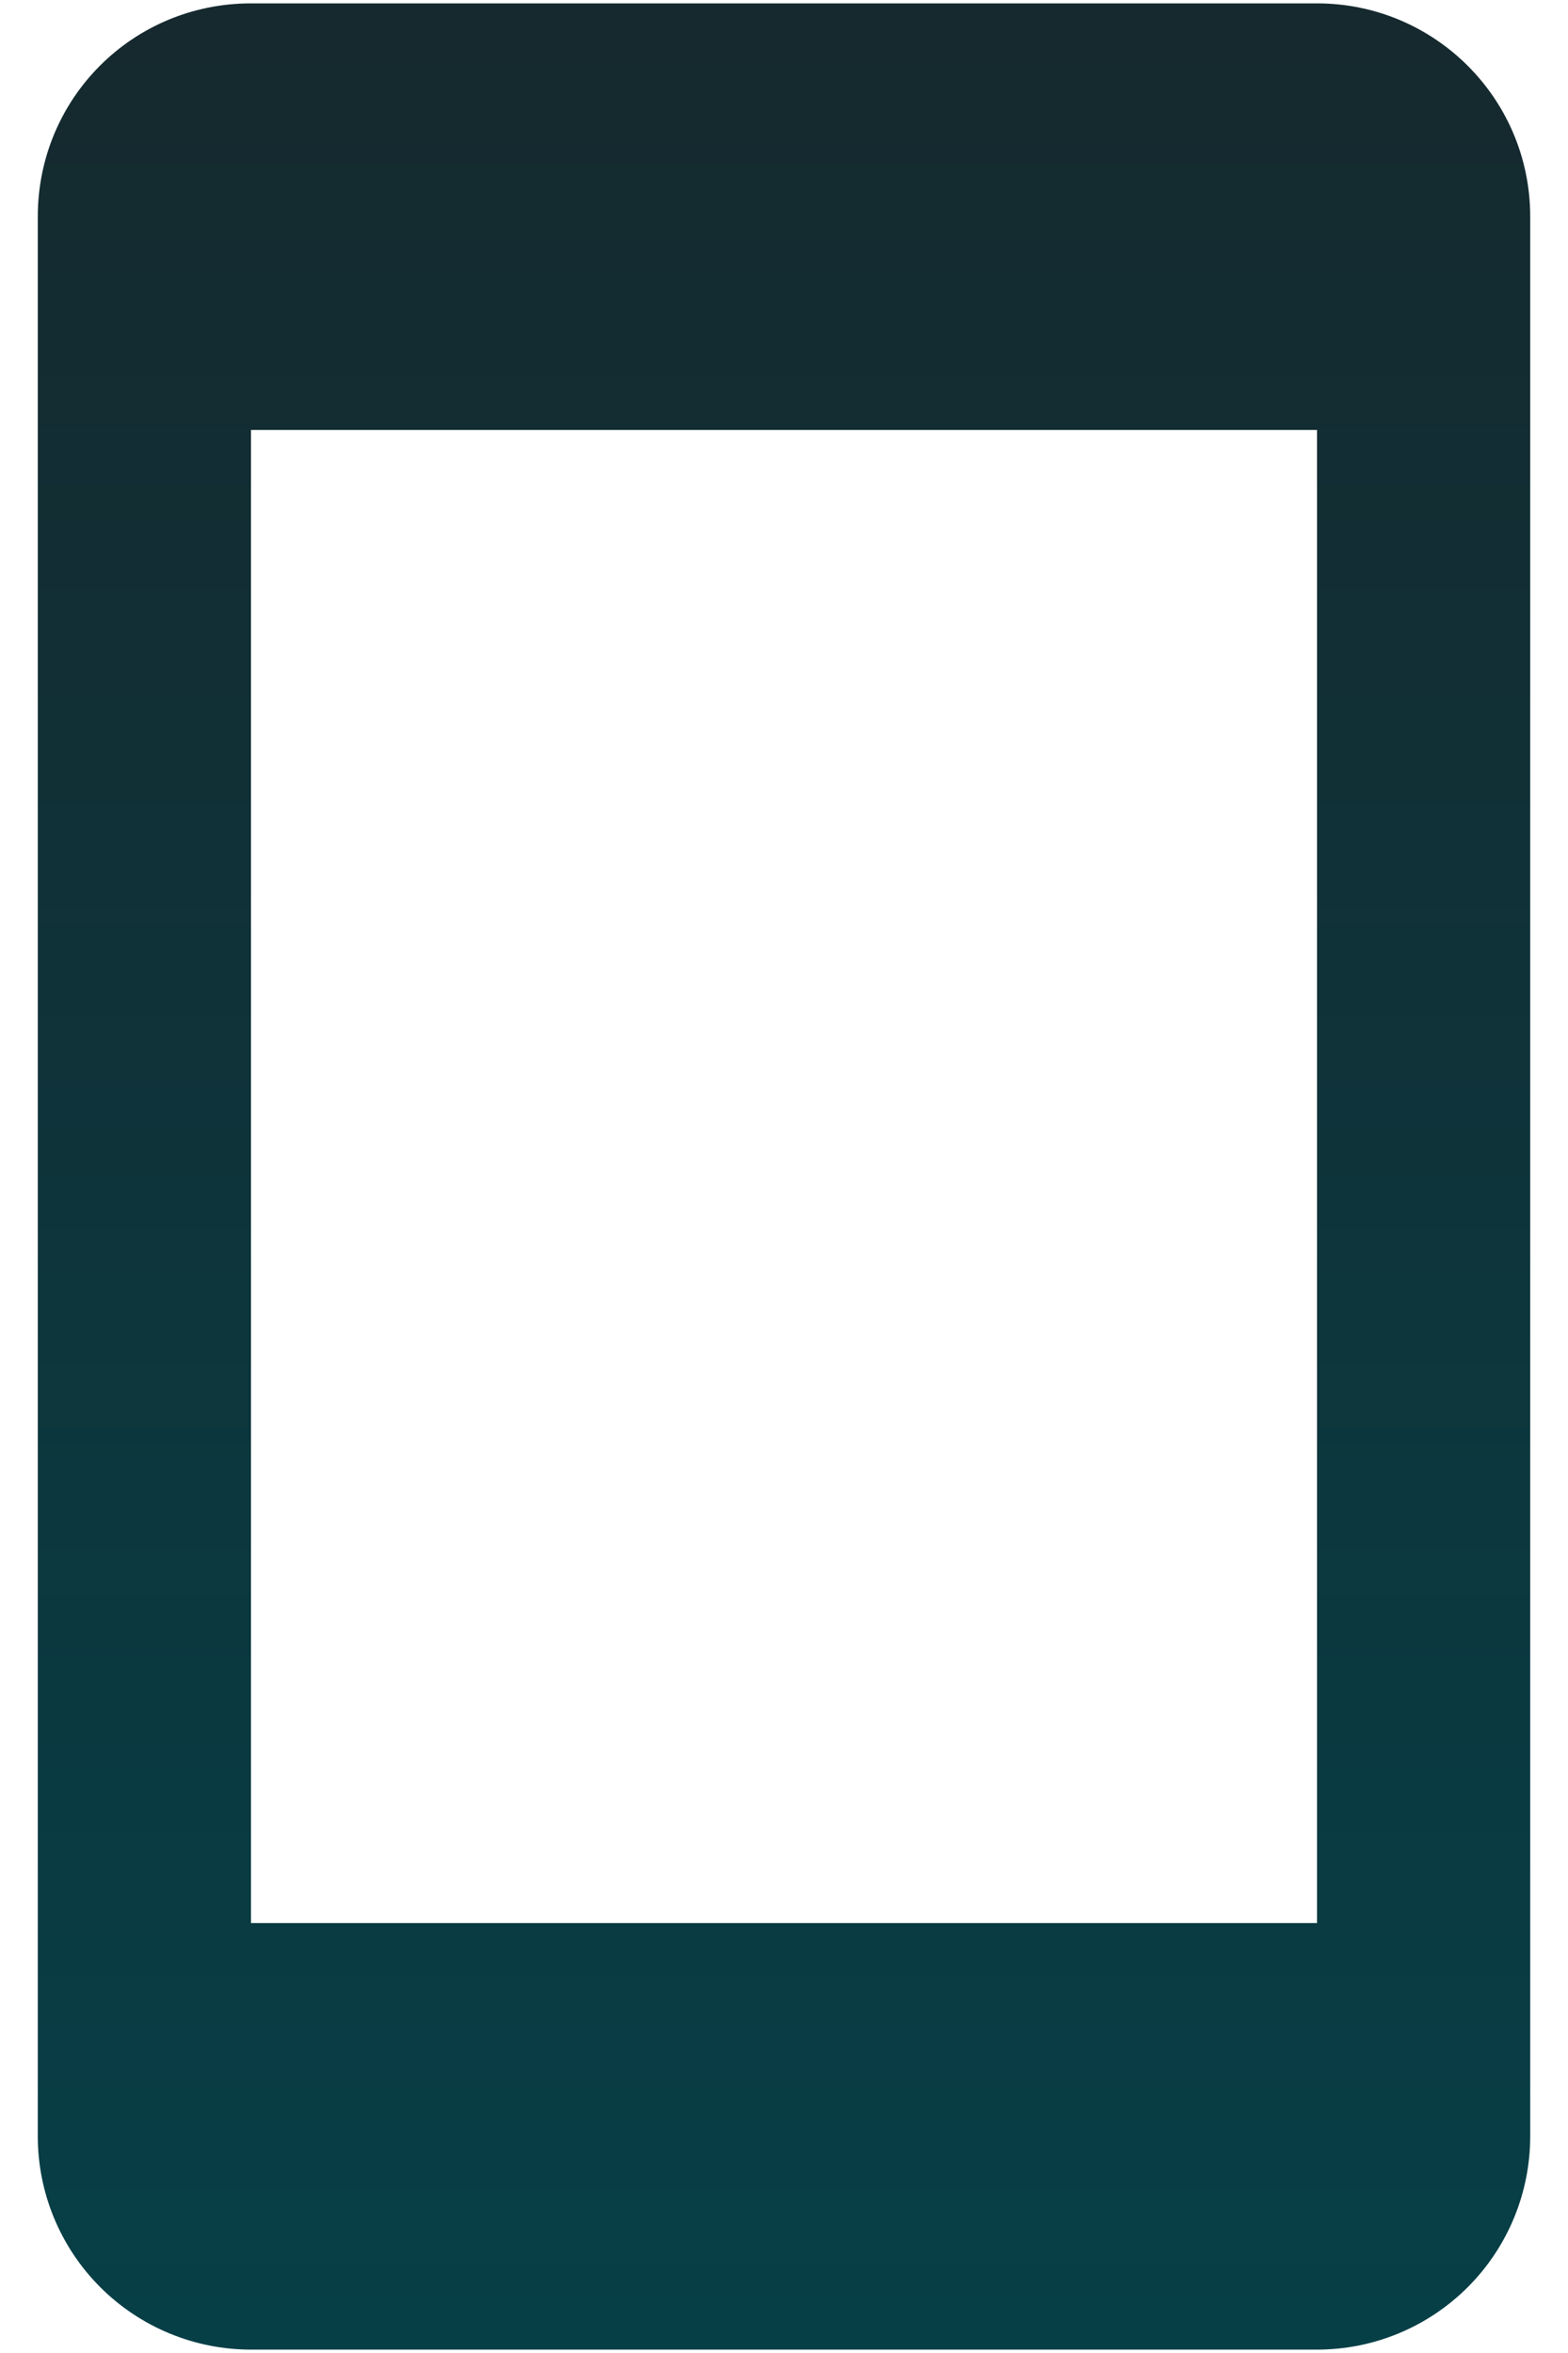 <svg width="40" height="60" viewBox="0 0 40 60" fill="none" xmlns="http://www.w3.org/2000/svg">
<g clip-path="url(#clip0_372_4685)">
<path d="M33.597 49.036H6.403V10.964H33.597M33.597 0.086H6.403C3.384 0.086 0.964 2.507 0.964 5.525V54.475C0.964 55.917 1.537 57.301 2.557 58.321C3.577 59.341 4.96 59.914 6.403 59.914H33.597C35.04 59.914 36.423 59.341 37.443 58.321C38.463 57.301 39.036 55.917 39.036 54.475V5.525C39.036 2.507 36.589 0.086 33.597 0.086Z" fill="url(#paint0_linear_372_4685)"/>
</g>
<defs>
<linearGradient id="paint0_linear_372_4685" x1="20" y1="0.086" x2="20" y2="59.914" gradientUnits="userSpaceOnUse">
<stop stop-color="#15292E"/>
<stop offset="1" stop-color="#073F47"/>
</linearGradient>
<clipPath id="clip0_372_4685">
<rect width="38.182" height="60" fill="white" transform="translate(0.909)"/>
</clipPath>
</defs>
</svg>
